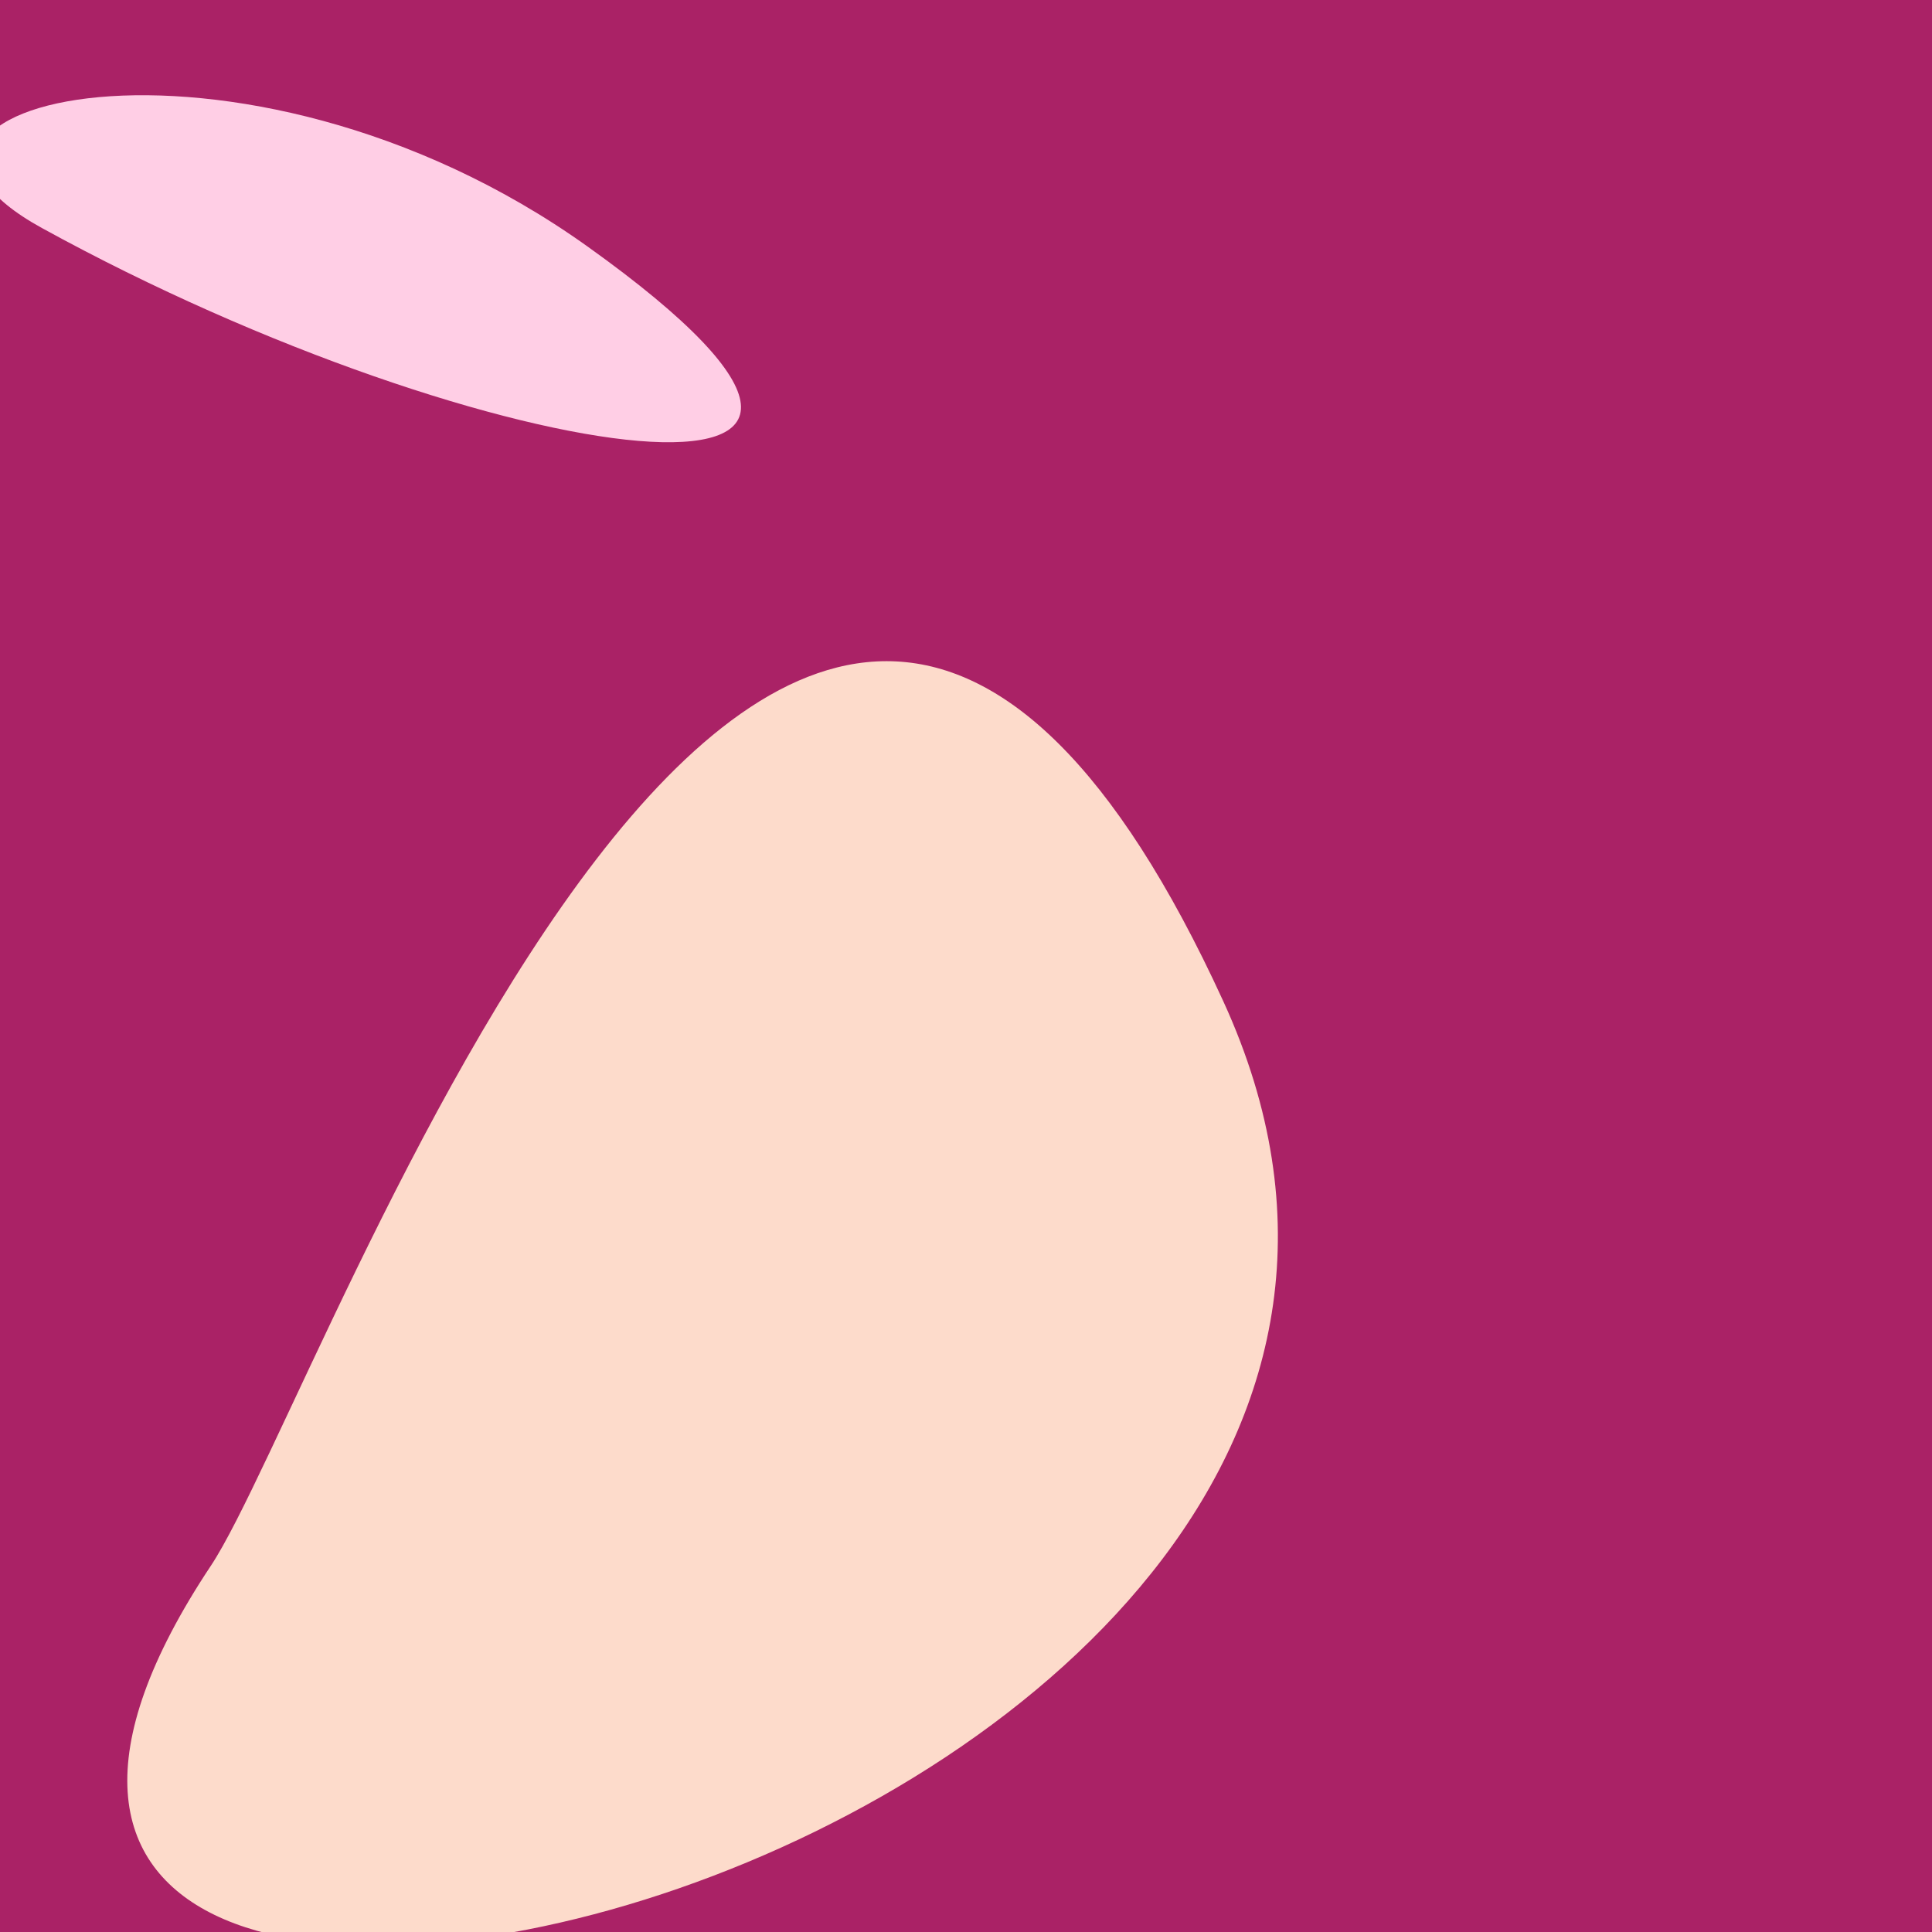 <?xml version="1.0" standalone="no"?>
<svg xmlns:xlink="http://www.w3.org/1999/xlink" xmlns="http://www.w3.org/2000/svg" width="128" height="128"><g><rect width="128" height="128" fill="#a26"></rect><path d="M 13.969 103.738 C -19.014 153.346 107.282 123.583 81.049 66.341 C 52.008 2.972 21.668 92.158 13.969 103.738" fill="rgb(253,219,203)"></path><path d="M 2.773 15.105 C 32.338 31.359 66.538 36.057 38.918 16.326 C 15.791 -0.196 -12.192 6.878 2.773 15.105" fill="rgb(255,206,229)"></path></g></svg>